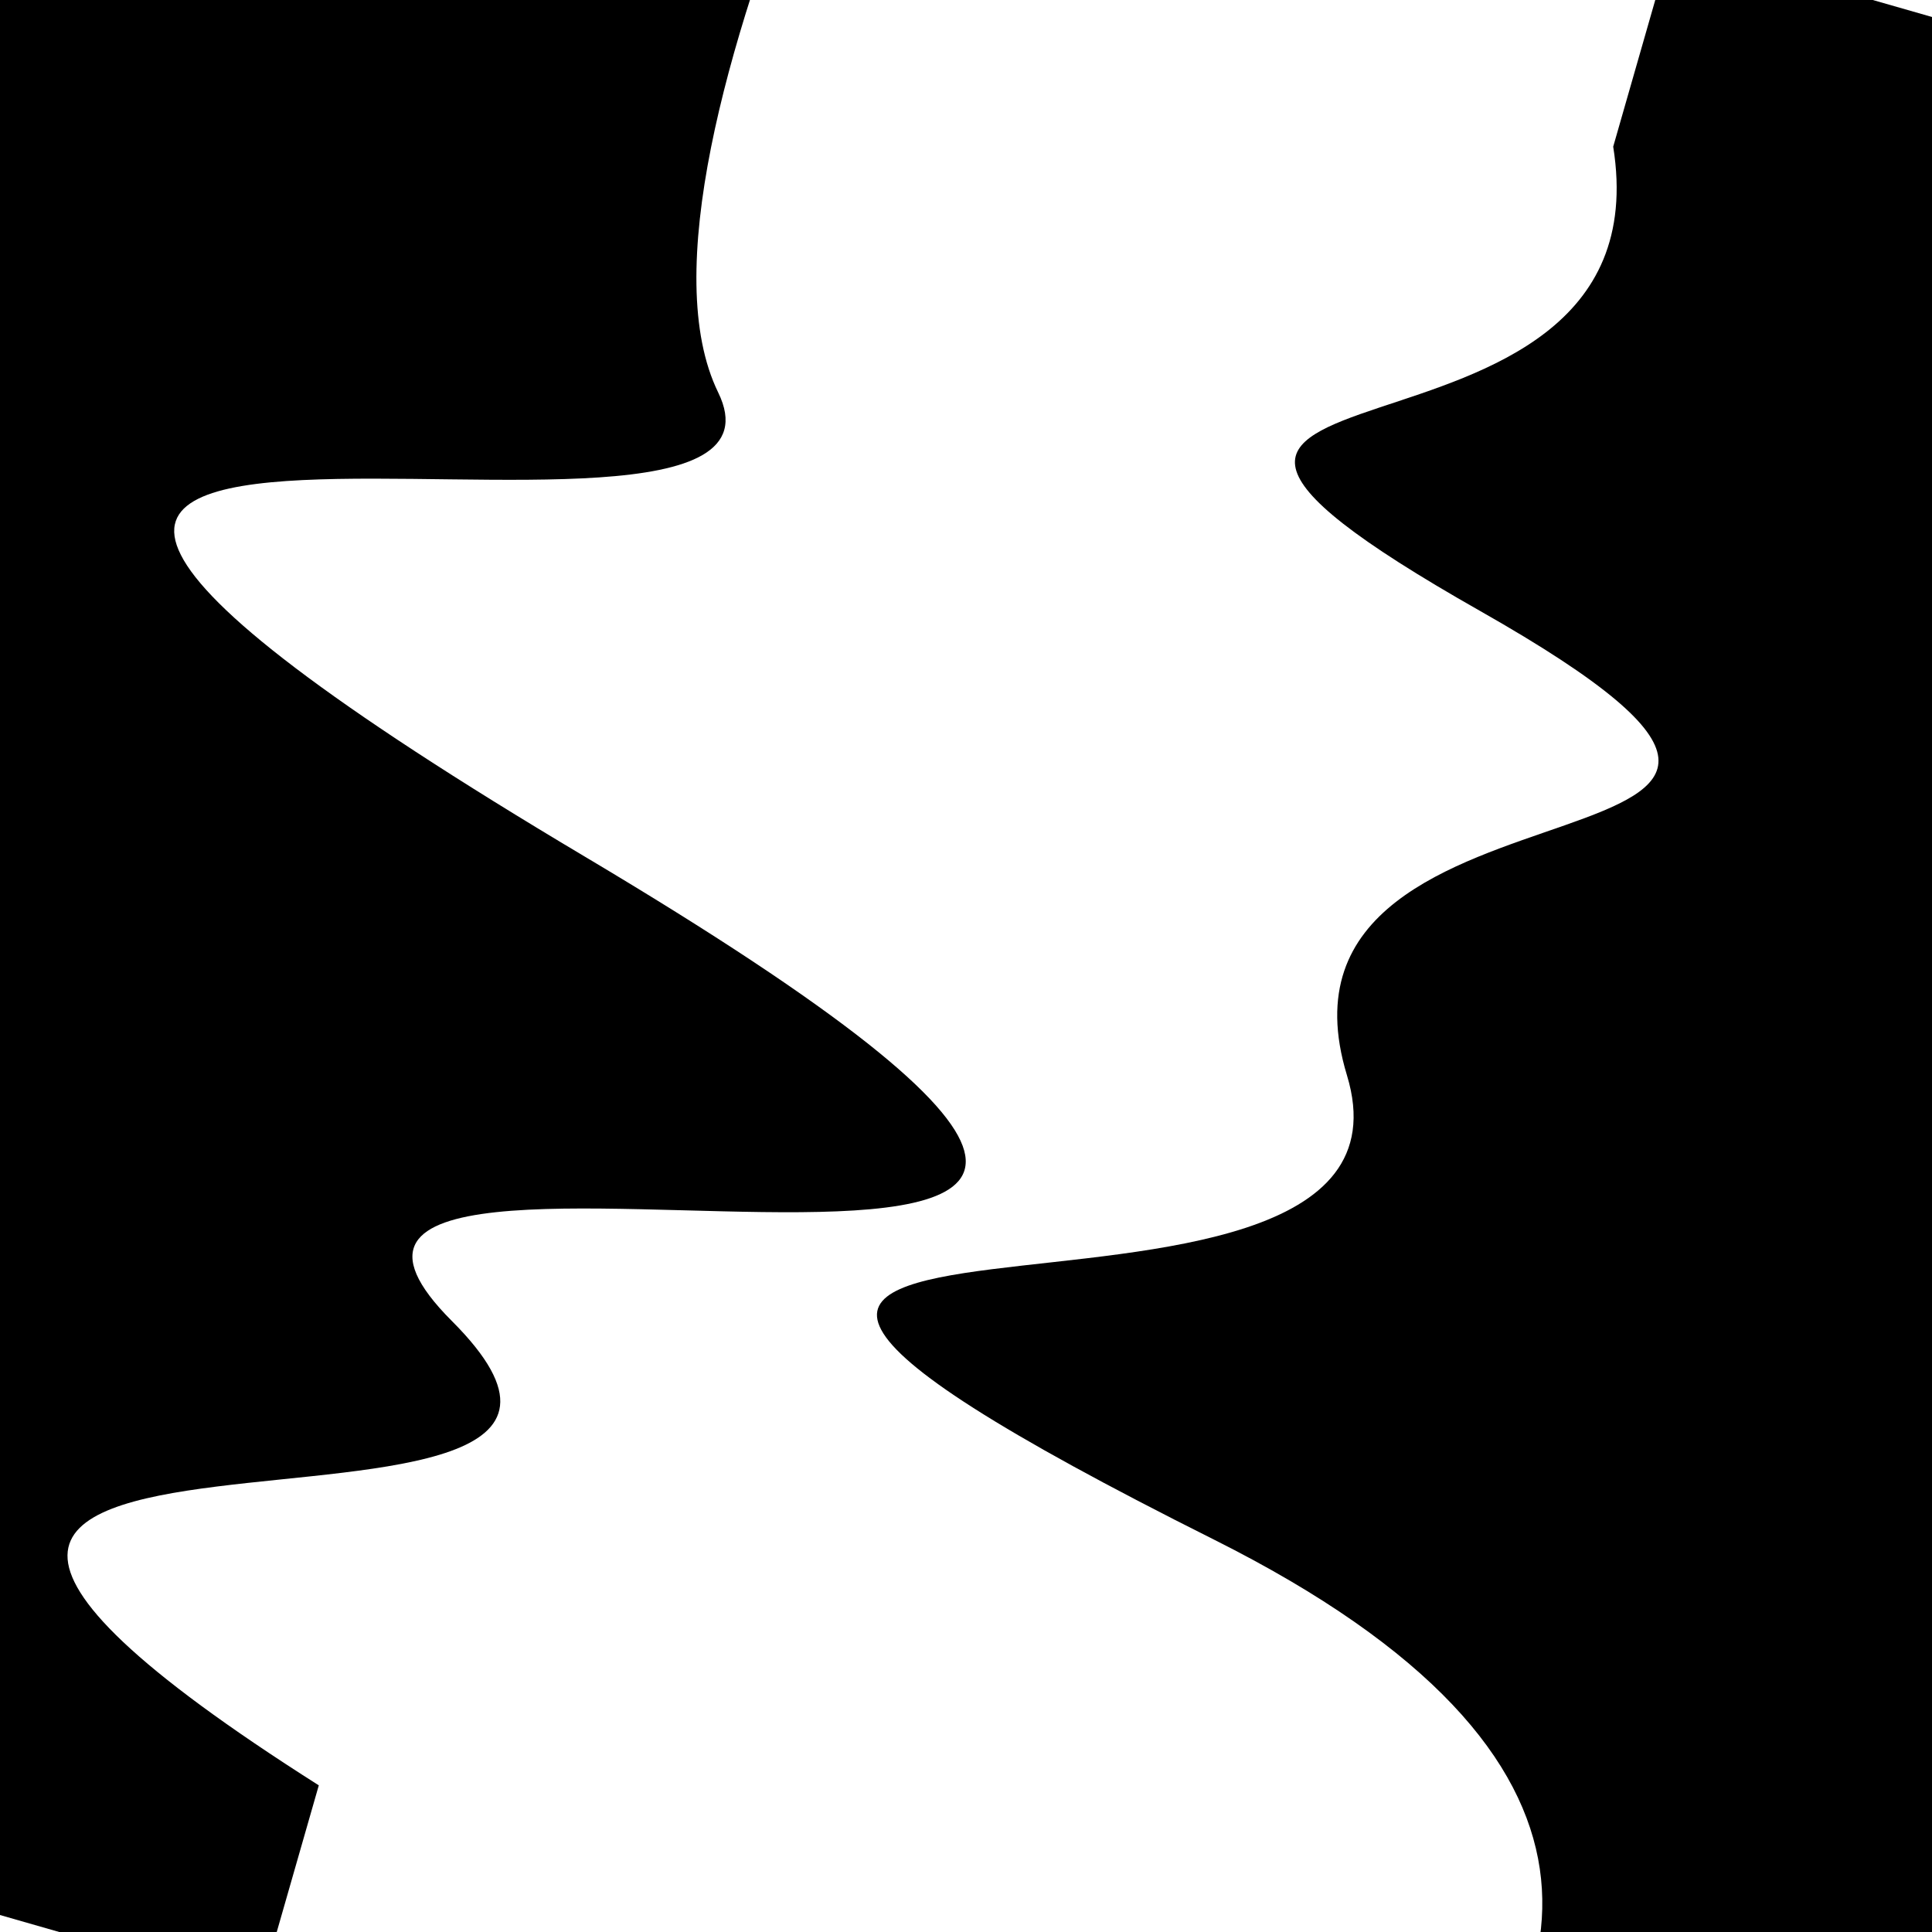<svg viewBox="0 0 1000 1000" height="1000" width="1000" xmlns="http://www.w3.org/2000/svg">
<rect x="0" y="0" width="1000" height="1000" fill="#ffffff"></rect>
<g transform="rotate(286 500.0 500.0)">
<path d="M -250.0 705.12 S
 157.24 1200.87
 250.00  705.12
 348.06  803.44
 500.00  705.12
 679.42  997.65
 750.00  705.12
 827.15  785.92
1000.00  705.12 h 110 V 2000 H -250.0 Z" fill="hsl(-24.0, 20%, 22.513%)"></path>
</g>
<g transform="rotate(466 500.0 500.0)">
<path d="M -250.0 705.12 S
 148.68  796.41
 250.00  705.12
 339.60 1314.24
 500.00  705.12
 645.83  893.03
 750.00  705.12
 871.46 1141.95
1000.00  705.12 h 110 V 2000 H -250.0 Z" fill="hsl(36.0, 20%, 37.513%)"></path>
</g>
</svg>